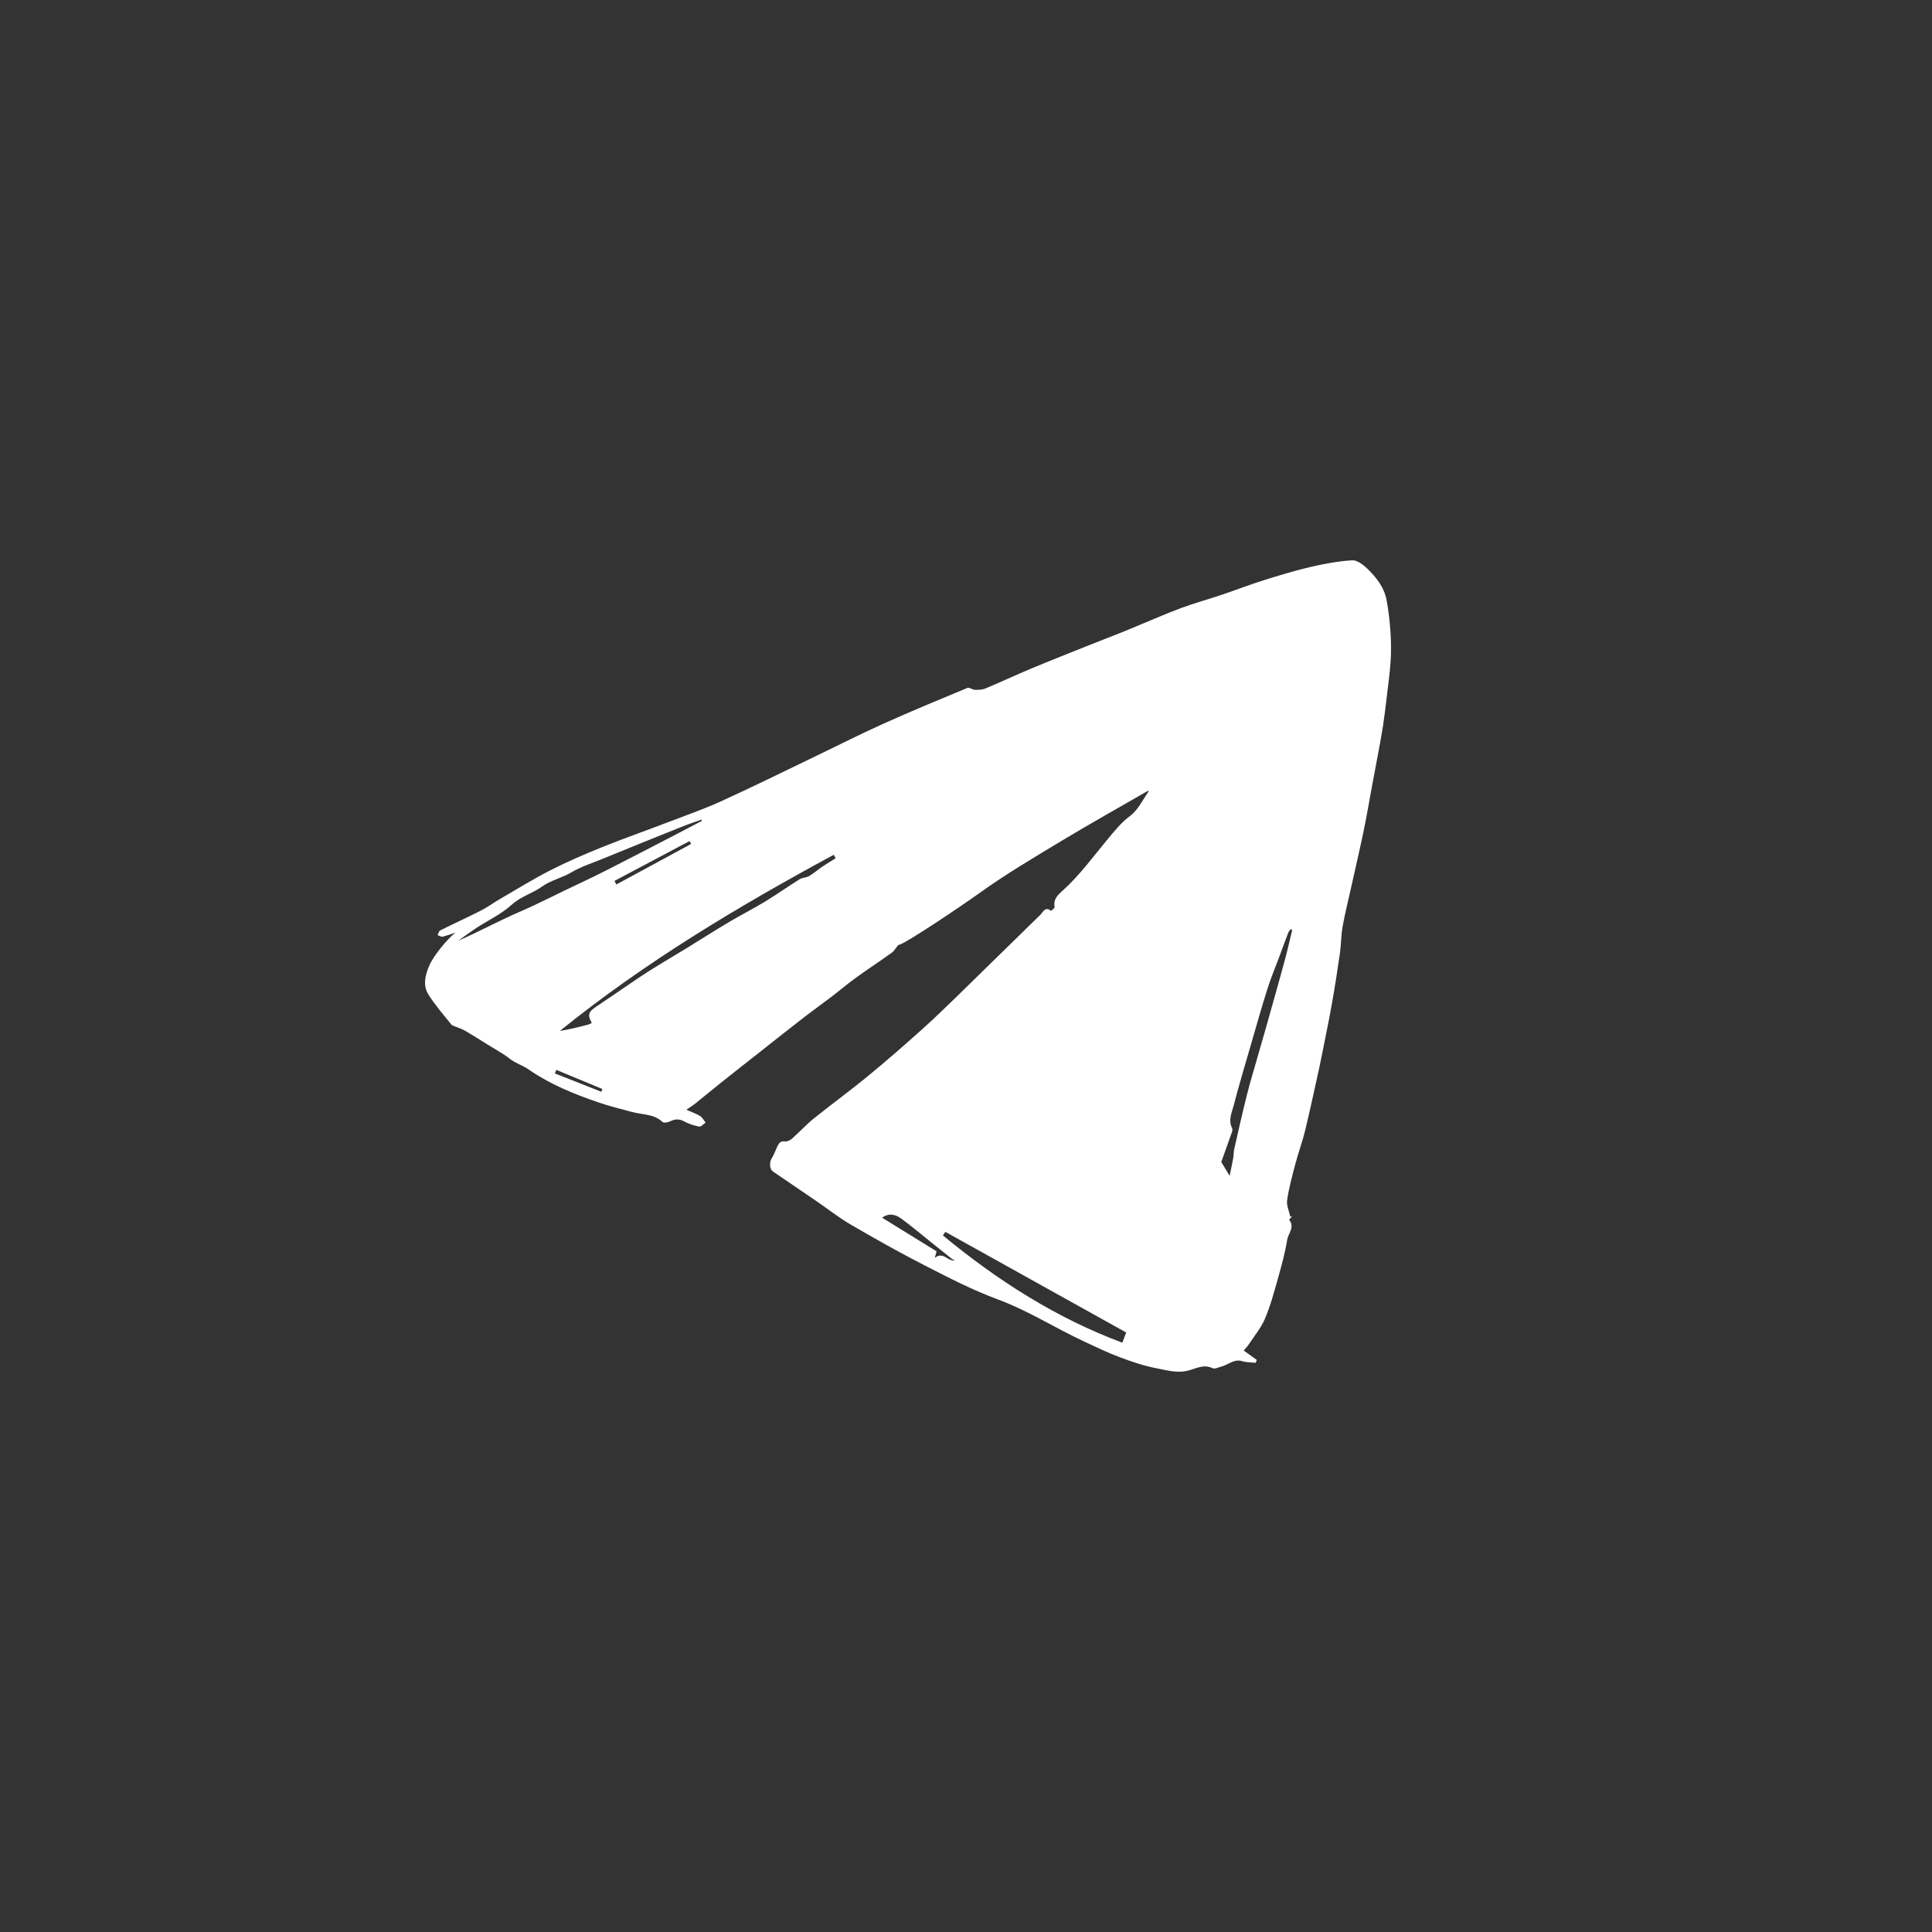 <?xml version="1.0" encoding="UTF-8"?> <svg xmlns="http://www.w3.org/2000/svg" width="100" height="100" viewBox="0 0 100 100" fill="none"><rect x="0" y="0" width="100" height="100" fill="#333333" stroke="none"/><path d="M59.41 40.937C57.923 41.795 56.425 42.632 54.955 43.518C53.515 44.385 52.064 45.244 50.7 46.223C49.798 46.868 46.758 48.925 46.497 48.911C46.361 49.077 46.281 49.225 46.158 49.312C45.543 49.753 44.91 50.168 44.297 50.611C43.87 50.92 43.471 51.262 43.052 51.582C42.599 51.927 42.136 52.256 41.687 52.601C40.91 53.201 40.142 53.81 39.373 54.419C38.68 54.963 37.986 55.508 37.296 56.058C36.86 56.403 36.436 56.762 36.003 57.107C35.867 57.216 35.717 57.309 35.526 57.441C35.82 57.573 36.042 57.643 36.233 57.764C36.355 57.839 36.43 57.991 36.524 58.106C36.413 58.179 36.289 58.33 36.194 58.313C35.925 58.263 35.653 58.173 35.412 58.044C35.16 57.907 34.946 57.915 34.696 58.036C34.577 58.095 34.361 58.137 34.291 58.072C33.836 57.648 33.246 57.702 32.713 57.556C32.125 57.396 31.531 57.253 30.957 57.054C29.698 56.622 28.46 56.117 27.356 55.353C27.043 55.137 26.68 55.033 26.377 54.795C26.017 54.512 25.606 54.298 25.218 54.054C24.84 53.819 24.466 53.58 24.083 53.356C23.953 53.277 23.803 53.232 23.661 53.17C23.556 53.123 23.417 53.1 23.354 53.019C22.948 52.517 22.524 52.028 22.18 51.484C21.875 51.004 22.005 50.48 22.219 49.98C22.43 49.486 23.129 48.619 23.573 48.271C23.354 48.344 23.134 48.428 22.91 48.482C22.832 48.499 22.735 48.428 22.649 48.398C22.693 48.316 22.718 48.193 22.785 48.159C23.489 47.806 24.208 47.48 24.913 47.121C25.245 46.95 25.55 46.723 25.875 46.535C26.743 46.029 27.601 45.499 28.494 45.042C29.359 44.601 30.255 44.217 31.157 43.852C32.255 43.409 33.376 43.016 34.486 42.592C35.429 42.23 36.389 41.899 37.307 41.481C38.877 40.769 40.425 40.003 41.978 39.256C43.212 38.664 44.436 38.041 45.684 37.477C47.135 36.824 48.605 36.215 50.073 35.606C50.17 35.564 50.331 35.701 50.461 35.704C50.641 35.71 50.838 35.704 51.002 35.637C51.784 35.311 52.553 34.949 53.335 34.621C54.353 34.197 55.379 33.793 56.4 33.384C56.991 33.148 57.585 32.921 58.175 32.685C58.428 32.584 58.675 32.474 58.924 32.373C59.668 32.068 60.403 31.742 61.155 31.464C61.848 31.209 62.564 31.013 63.263 30.777C63.973 30.538 64.675 30.264 65.391 30.039C66.203 29.784 67.022 29.534 67.854 29.34C68.553 29.178 69.269 29.049 69.981 29.001C70.226 28.984 70.534 29.209 70.739 29.402C71.222 29.86 71.643 30.387 71.771 31.069C71.873 31.61 71.934 32.16 71.971 32.71C72.004 33.207 72.012 33.712 71.979 34.209C71.94 34.829 71.851 35.446 71.779 36.063C71.721 36.56 71.663 37.054 71.588 37.547C71.504 38.083 71.405 38.614 71.305 39.147C71.205 39.685 71.102 40.221 71.002 40.757C70.864 41.504 70.739 42.256 70.584 42.999C70.375 44.001 70.142 44.997 69.921 45.993C69.773 46.655 69.607 47.315 69.49 47.98C69.413 48.423 69.418 48.883 69.355 49.329C69.233 50.196 69.097 51.063 68.944 51.925C68.797 52.758 68.622 53.589 68.459 54.419C68.403 54.705 68.345 54.989 68.284 55.272C68.043 56.352 67.815 57.438 67.554 58.513C67.413 59.099 67.199 59.666 67.047 60.249C66.883 60.867 66.714 61.487 66.622 62.115C66.581 62.388 66.725 62.691 66.786 62.98C66.819 62.971 66.853 62.963 66.888 62.952C66.83 63.016 66.716 63.128 66.725 63.139C67.036 63.516 66.678 63.838 66.625 64.169C66.514 64.854 66.328 65.527 66.14 66.195C65.943 66.888 65.757 67.592 65.474 68.255C65.271 68.734 64.924 69.15 64.633 69.59C64.558 69.705 64.456 69.803 64.373 69.904C64.611 70.076 64.83 70.233 65.052 70.39C65.033 70.44 65.013 70.488 64.994 70.538C64.761 70.513 64.519 70.522 64.3 70.454C63.873 70.325 63.582 70.637 63.224 70.732C63.069 70.774 62.872 70.872 62.758 70.816C62.309 70.597 61.901 70.836 61.515 70.937C60.927 71.094 60.389 70.92 59.848 70.819C59.207 70.698 58.58 70.482 57.965 70.252C57.34 70.019 56.739 69.725 56.131 69.444C54.614 68.74 53.202 67.828 51.615 67.245C50.331 66.77 49.099 66.131 47.876 65.505C46.58 64.843 45.31 64.127 44.053 63.395C43.429 63.033 42.857 62.581 42.261 62.172C41.512 61.658 40.76 61.147 40.009 60.637C39.825 60.511 39.814 60.151 39.95 59.941C40.061 59.77 40.128 59.571 40.214 59.385C40.297 59.209 40.366 59.043 40.627 59.08C40.744 59.093 40.899 59.023 40.99 58.939C41.382 58.594 41.734 58.204 42.139 57.879C43.057 57.141 44.011 56.45 44.921 55.701C45.867 54.924 46.791 54.116 47.706 53.297C48.375 52.699 49.016 52.073 49.659 51.448C51.057 50.084 52.447 48.712 53.848 47.351C53.987 47.216 54.092 46.902 54.397 47.141C54.406 47.149 54.597 46.998 54.586 46.944C54.503 46.537 54.777 46.302 55.01 46.091C55.879 45.308 56.561 44.366 57.304 43.471C57.671 43.03 58.026 42.581 58.505 42.222C58.91 41.919 59.149 41.389 59.46 40.957C59.443 40.948 59.424 40.937 59.407 40.928L59.41 40.937ZM48.93 63.762C48.888 63.824 48.846 63.886 48.805 63.945C51.634 66.285 54.694 68.232 58.092 69.498C58.178 69.27 58.239 69.113 58.292 68.97C55.171 67.233 52.05 65.496 48.93 63.76V63.762ZM36.333 42.494C36.322 42.472 36.314 42.449 36.303 42.424C35.953 42.55 35.601 42.668 35.257 42.806C33.897 43.35 32.538 43.9 31.182 44.456C30.641 44.677 30.078 44.857 29.578 45.151C29.09 45.443 28.53 45.55 28.055 45.889C27.564 46.243 26.965 46.394 26.485 46.829C25.956 47.312 25.279 47.626 24.671 48.022C24.349 48.232 24.039 48.465 23.722 48.69C24.799 48.224 25.817 47.66 26.882 47.202C27.925 46.756 28.924 46.22 29.953 45.746C31.032 45.247 32.086 44.685 33.146 44.144C34.211 43.6 35.271 43.041 36.33 42.489L36.333 42.494ZM66.88 48.134C66.855 48.12 66.83 48.106 66.808 48.092C66.761 48.159 66.7 48.221 66.672 48.297C66.522 48.687 66.381 49.077 66.237 49.467C66.029 50.025 65.796 50.575 65.615 51.142C65.313 52.09 65.044 53.05 64.766 54.007C64.459 55.07 64.137 56.131 63.859 57.205C63.762 57.584 63.56 57.974 63.776 58.398C63.823 58.493 63.737 58.667 63.693 58.799C63.524 59.287 63.346 59.773 63.213 60.143C63.374 60.41 63.488 60.6 63.646 60.861C63.712 60.538 63.776 60.241 63.832 59.941C63.859 59.789 63.848 59.629 63.882 59.481C64.095 58.544 64.306 57.606 64.539 56.675C64.694 56.058 64.88 55.446 65.055 54.834C65.227 54.228 65.404 53.625 65.576 53.019C65.715 52.531 65.851 52.042 65.987 51.554C66.173 50.889 66.362 50.227 66.539 49.559C66.664 49.088 66.769 48.614 66.883 48.139L66.88 48.134ZM43.257 44.422C43.221 44.363 43.188 44.304 43.151 44.245C38.211 46.919 33.393 49.792 28.979 53.361C29.462 53.285 29.933 53.168 30.405 53.044C30.483 53.025 30.555 52.982 30.633 52.949C30.397 52.531 30.449 52.373 30.879 52.09C31.207 51.871 31.531 51.647 31.859 51.428C32.427 51.044 32.988 50.648 33.565 50.28C34.225 49.859 34.902 49.467 35.567 49.06C36.294 48.614 37.01 48.156 37.742 47.721C38.35 47.359 38.985 47.04 39.59 46.672C40.2 46.302 40.785 45.886 41.39 45.508C41.534 45.418 41.737 45.429 41.884 45.342C42.128 45.199 42.342 45.008 42.577 44.848C42.796 44.7 43.027 44.565 43.251 44.425L43.257 44.422ZM49.423 65.236C49.371 65.21 49.312 65.191 49.268 65.157C48.91 64.874 48.555 64.587 48.2 64.304C47.684 63.892 47.179 63.462 46.647 63.072C46.353 62.856 46.009 62.772 45.659 63.027C46.611 63.617 47.548 64.195 48.478 64.77C48.441 64.899 48.411 65.003 48.383 65.106C48.833 64.758 49.046 65.303 49.426 65.236H49.423ZM35.77 43.684C35.742 43.633 35.717 43.586 35.689 43.535C34.394 44.223 33.099 44.907 31.806 45.595C31.839 45.656 31.87 45.718 31.903 45.78C33.193 45.081 34.48 44.383 35.77 43.684ZM31.132 56.515C31.146 56.465 31.162 56.417 31.176 56.366C30.383 56.035 29.587 55.707 28.793 55.376C28.768 55.438 28.743 55.499 28.721 55.561C29.526 55.878 30.327 56.195 31.132 56.512V56.515Z" fill="white"></path></svg> 